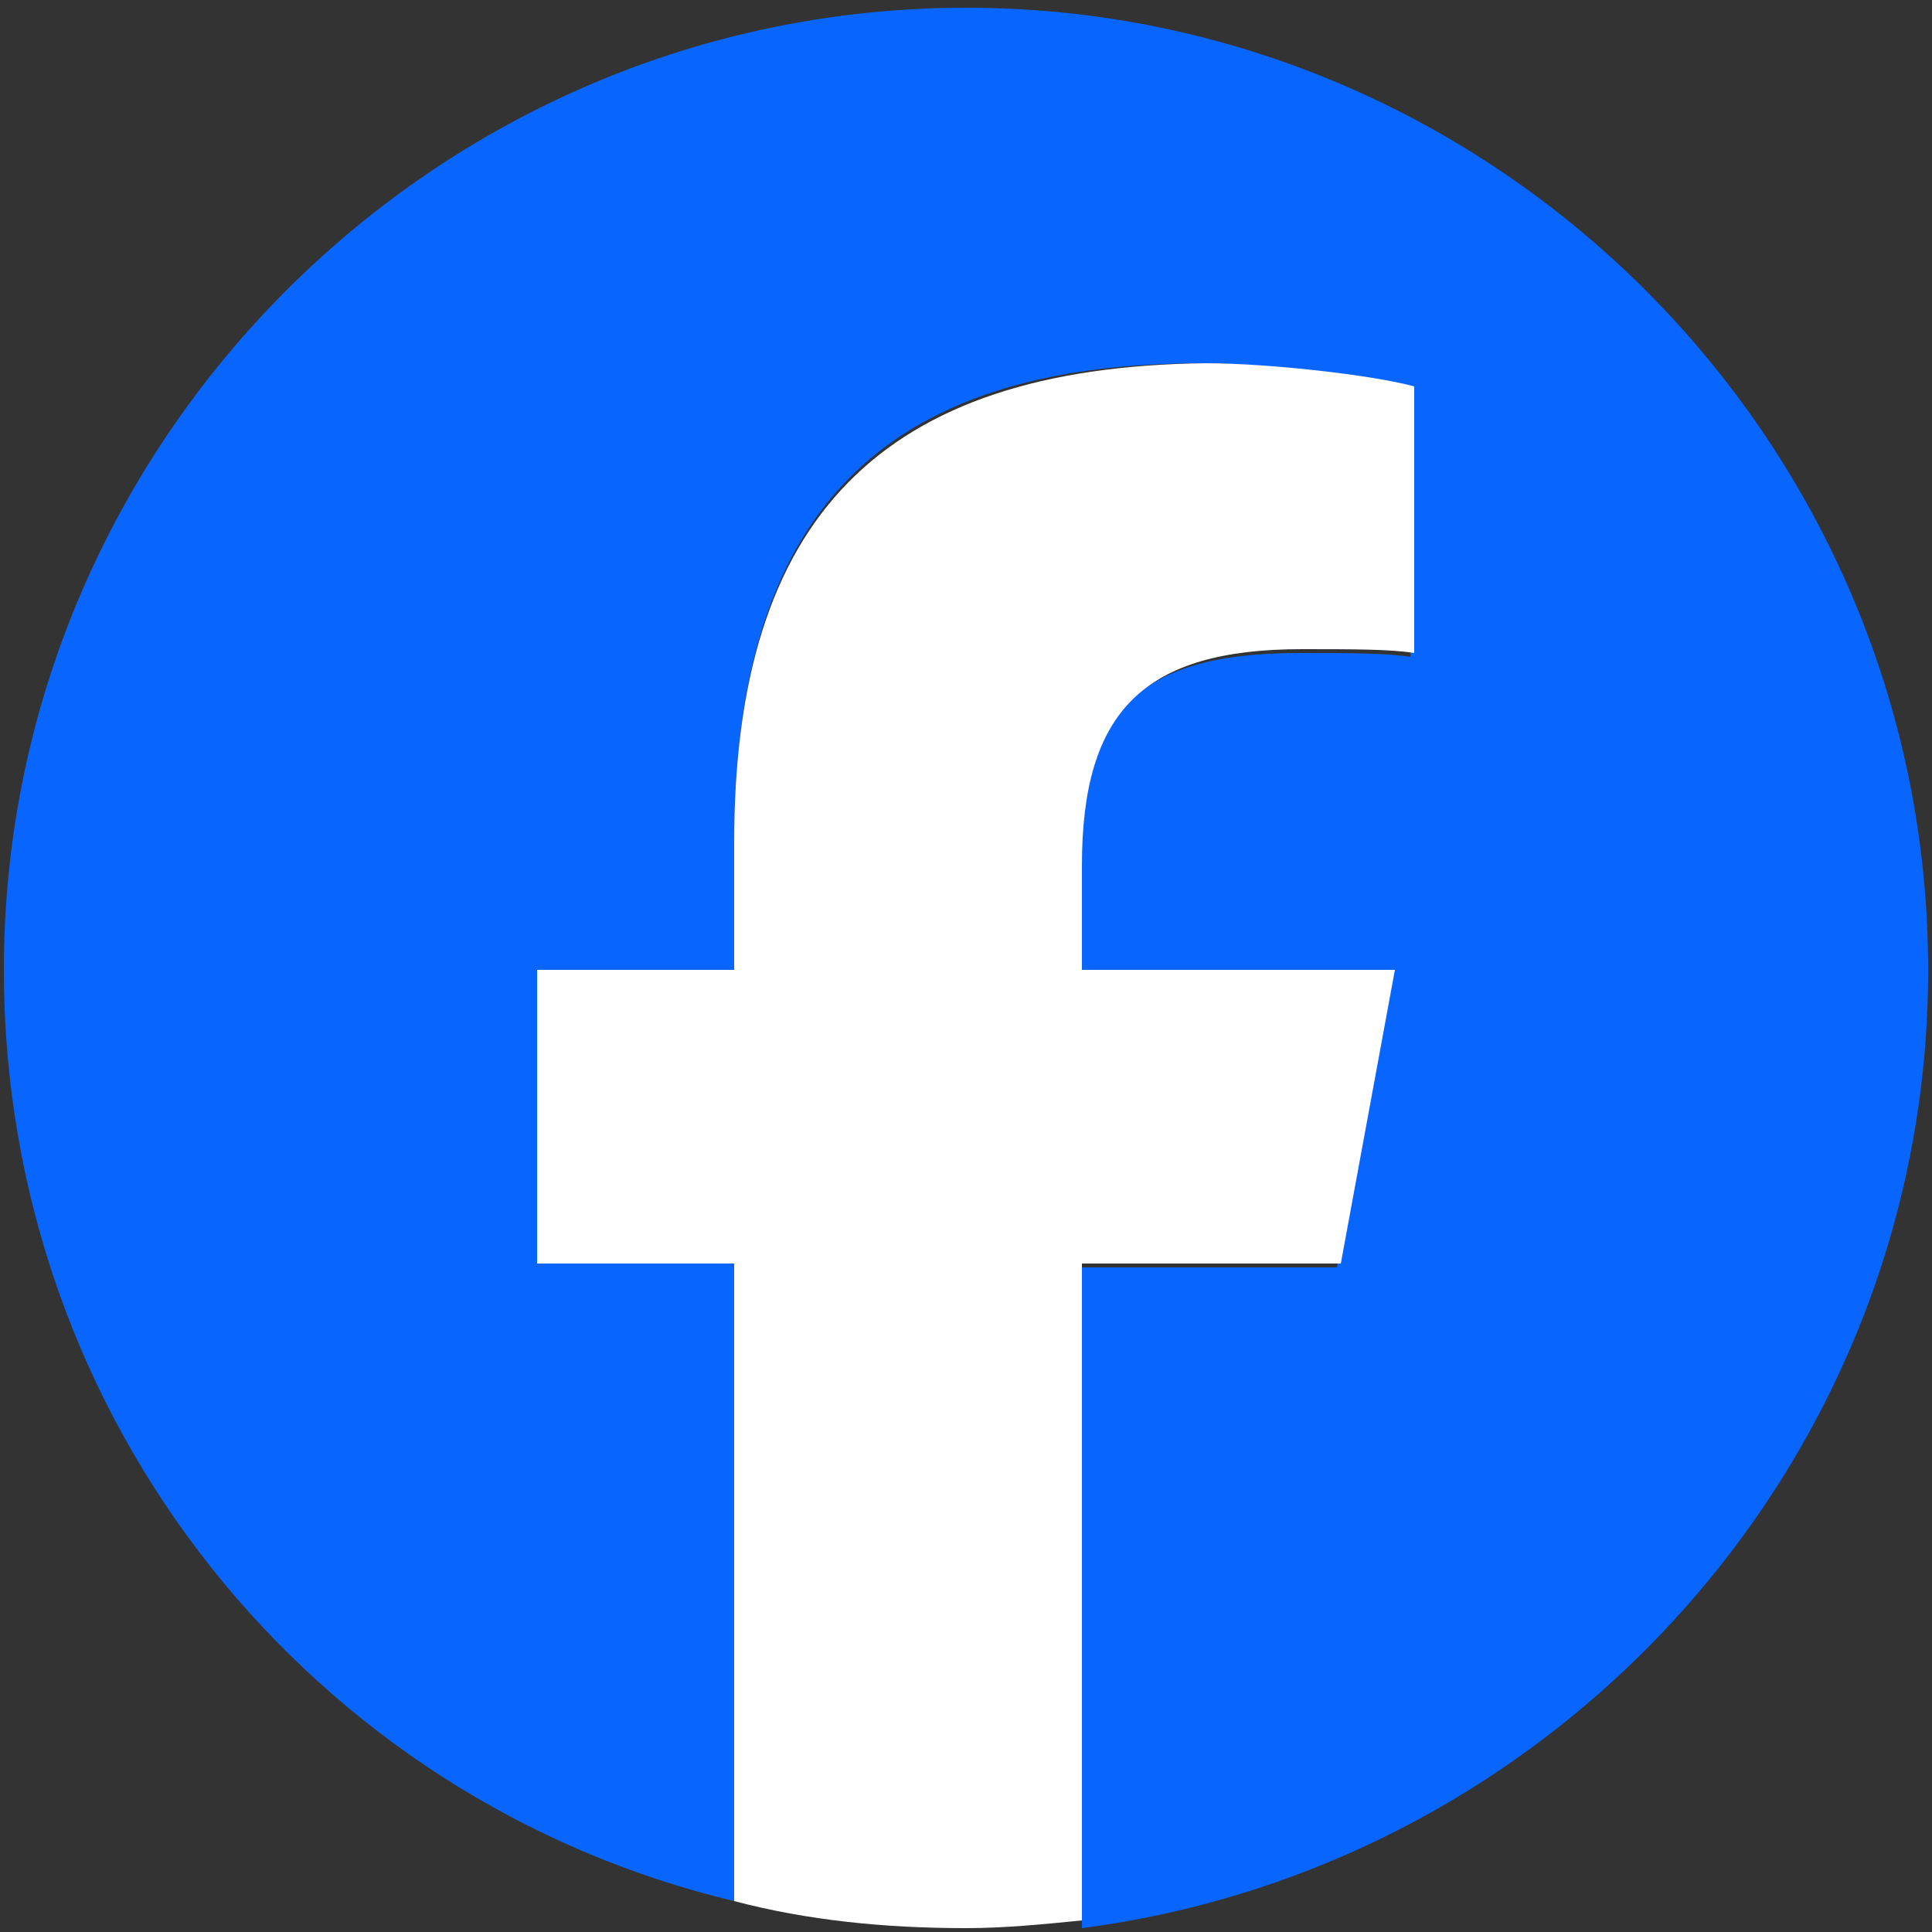 <?xml version="1.0" encoding="utf-8"?>
<!-- Generator: Adobe Illustrator 28.1.0, SVG Export Plug-In . SVG Version: 6.00 Build 0)  -->
<svg version="1.1" id="Logo_00000158727625646119494500000015711314265259652764_"
	 xmlns="http://www.w3.org/2000/svg" xmlns:xlink="http://www.w3.org/1999/xlink" x="0px" y="0px" viewBox="0 0 50 50"
	 style="enable-background:new 0 0 50 50;" xml:space="preserve">
<rect x="0" y="0" width="50" height="50" fill="#333333" stroke="none"/>
<style type="text/css">
	.st0{fill:#0866FF;}
	.st1{fill:#FFFFFF;}
</style>
<g id="Logo">
	<path id="Initiator" class="st0" d="M49.9,25.1C49.9,11.4,38.7,0.2,25,0.2S0.1,11.4,0.1,25.1c0,11.7,8,21.5,18.9,24.1V32.7h-5.1
		v-7.6H19v-3.3c0-8.5,3.8-12.4,12.1-12.4c1.6,0,4.3,0.3,5.4,0.6V17c-0.6-0.1-1.6-0.1-2.9-0.1c-4.1,0-5.7,1.5-5.7,5.6v2.7h8.1
		l-1.4,7.6H28v17.1C40.3,48.3,49.9,37.8,49.9,25.1z"/>
	<path id="F" class="st1" d="M34.7,32.7l1.4-7.6H28v-2.7c0-4,1.6-5.6,5.7-5.6c1.3,0,2.3,0,2.9,0.1v-6.9c-1.1-0.3-3.8-0.6-5.4-0.6
		C22.8,9.5,19,13.4,19,21.8v3.3h-5.1v7.6H19v16.5c1.9,0.5,3.9,0.7,6,0.7c1,0,2-0.1,3-0.2V32.7H34.7z"/>
</g>
</svg>
